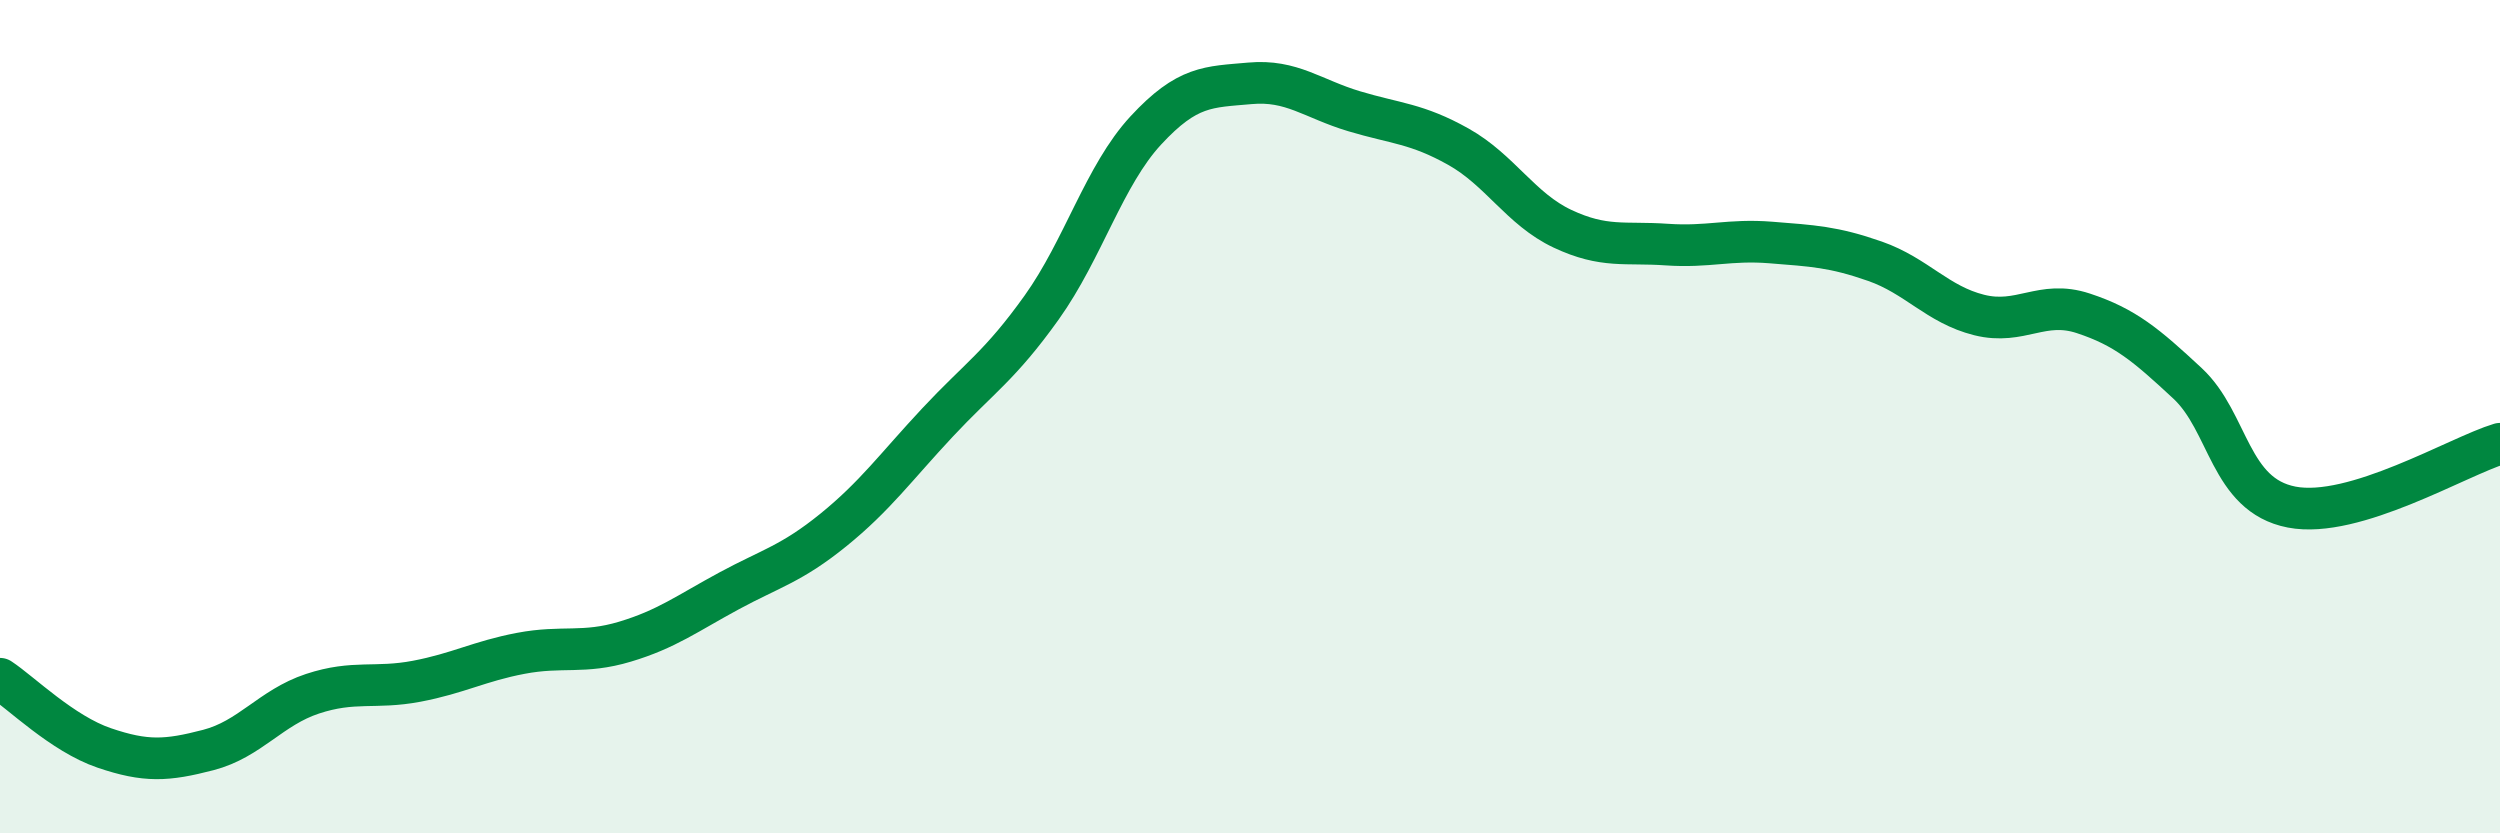 
    <svg width="60" height="20" viewBox="0 0 60 20" xmlns="http://www.w3.org/2000/svg">
      <path
        d="M 0,16.29 C 0.5,16.62 1.5,17.61 2.5,17.95 C 3.5,18.29 4,18.26 5,18 C 6,17.74 6.5,16.98 7.5,16.65 C 8.5,16.32 9,16.54 10,16.35 C 11,16.16 11.5,15.87 12.5,15.68 C 13.5,15.49 14,15.7 15,15.4 C 16,15.1 16.5,14.72 17.5,14.18 C 18.5,13.64 19,13.53 20,12.72 C 21,11.91 21.5,11.21 22.5,10.14 C 23.5,9.07 24,8.78 25,7.38 C 26,5.98 26.5,4.21 27.5,3.13 C 28.5,2.05 29,2.09 30,2 C 31,1.91 31.5,2.37 32.5,2.67 C 33.5,2.97 34,2.96 35,3.52 C 36,4.08 36.5,5.02 37.5,5.49 C 38.5,5.96 39,5.8 40,5.87 C 41,5.94 41.5,5.74 42.5,5.82 C 43.5,5.9 44,5.92 45,6.27 C 46,6.62 46.5,7.31 47.5,7.56 C 48.5,7.81 49,7.19 50,7.52 C 51,7.85 51.5,8.27 52.5,9.2 C 53.5,10.13 53.5,11.88 55,12.17 C 56.5,12.46 59,10.95 60,10.65L60 20L0 20Z"
        fill="#008740"
        opacity="0.1"
        stroke-linecap="round"
        stroke-linejoin="round"
      />
      <path
        d="M 0,16.29 C 0.5,16.62 1.5,17.61 2.5,17.95 C 3.5,18.29 4,18.26 5,18 C 6,17.74 6.5,16.98 7.5,16.65 C 8.5,16.32 9,16.54 10,16.35 C 11,16.16 11.5,15.87 12.5,15.68 C 13.5,15.49 14,15.7 15,15.4 C 16,15.1 16.5,14.72 17.5,14.18 C 18.5,13.64 19,13.53 20,12.72 C 21,11.91 21.5,11.21 22.5,10.14 C 23.5,9.07 24,8.78 25,7.38 C 26,5.98 26.5,4.21 27.5,3.13 C 28.5,2.05 29,2.09 30,2 C 31,1.91 31.5,2.37 32.5,2.67 C 33.5,2.97 34,2.96 35,3.52 C 36,4.08 36.5,5.02 37.5,5.49 C 38.5,5.96 39,5.8 40,5.87 C 41,5.94 41.5,5.74 42.5,5.82 C 43.5,5.9 44,5.92 45,6.27 C 46,6.62 46.5,7.31 47.5,7.56 C 48.5,7.81 49,7.19 50,7.52 C 51,7.85 51.5,8.27 52.5,9.2 C 53.5,10.13 53.5,11.88 55,12.17 C 56.5,12.46 59,10.95 60,10.65"
        stroke="#008740"
        stroke-width="1"
        fill="none"
        stroke-linecap="round"
        stroke-linejoin="round"
      />
    </svg>
  